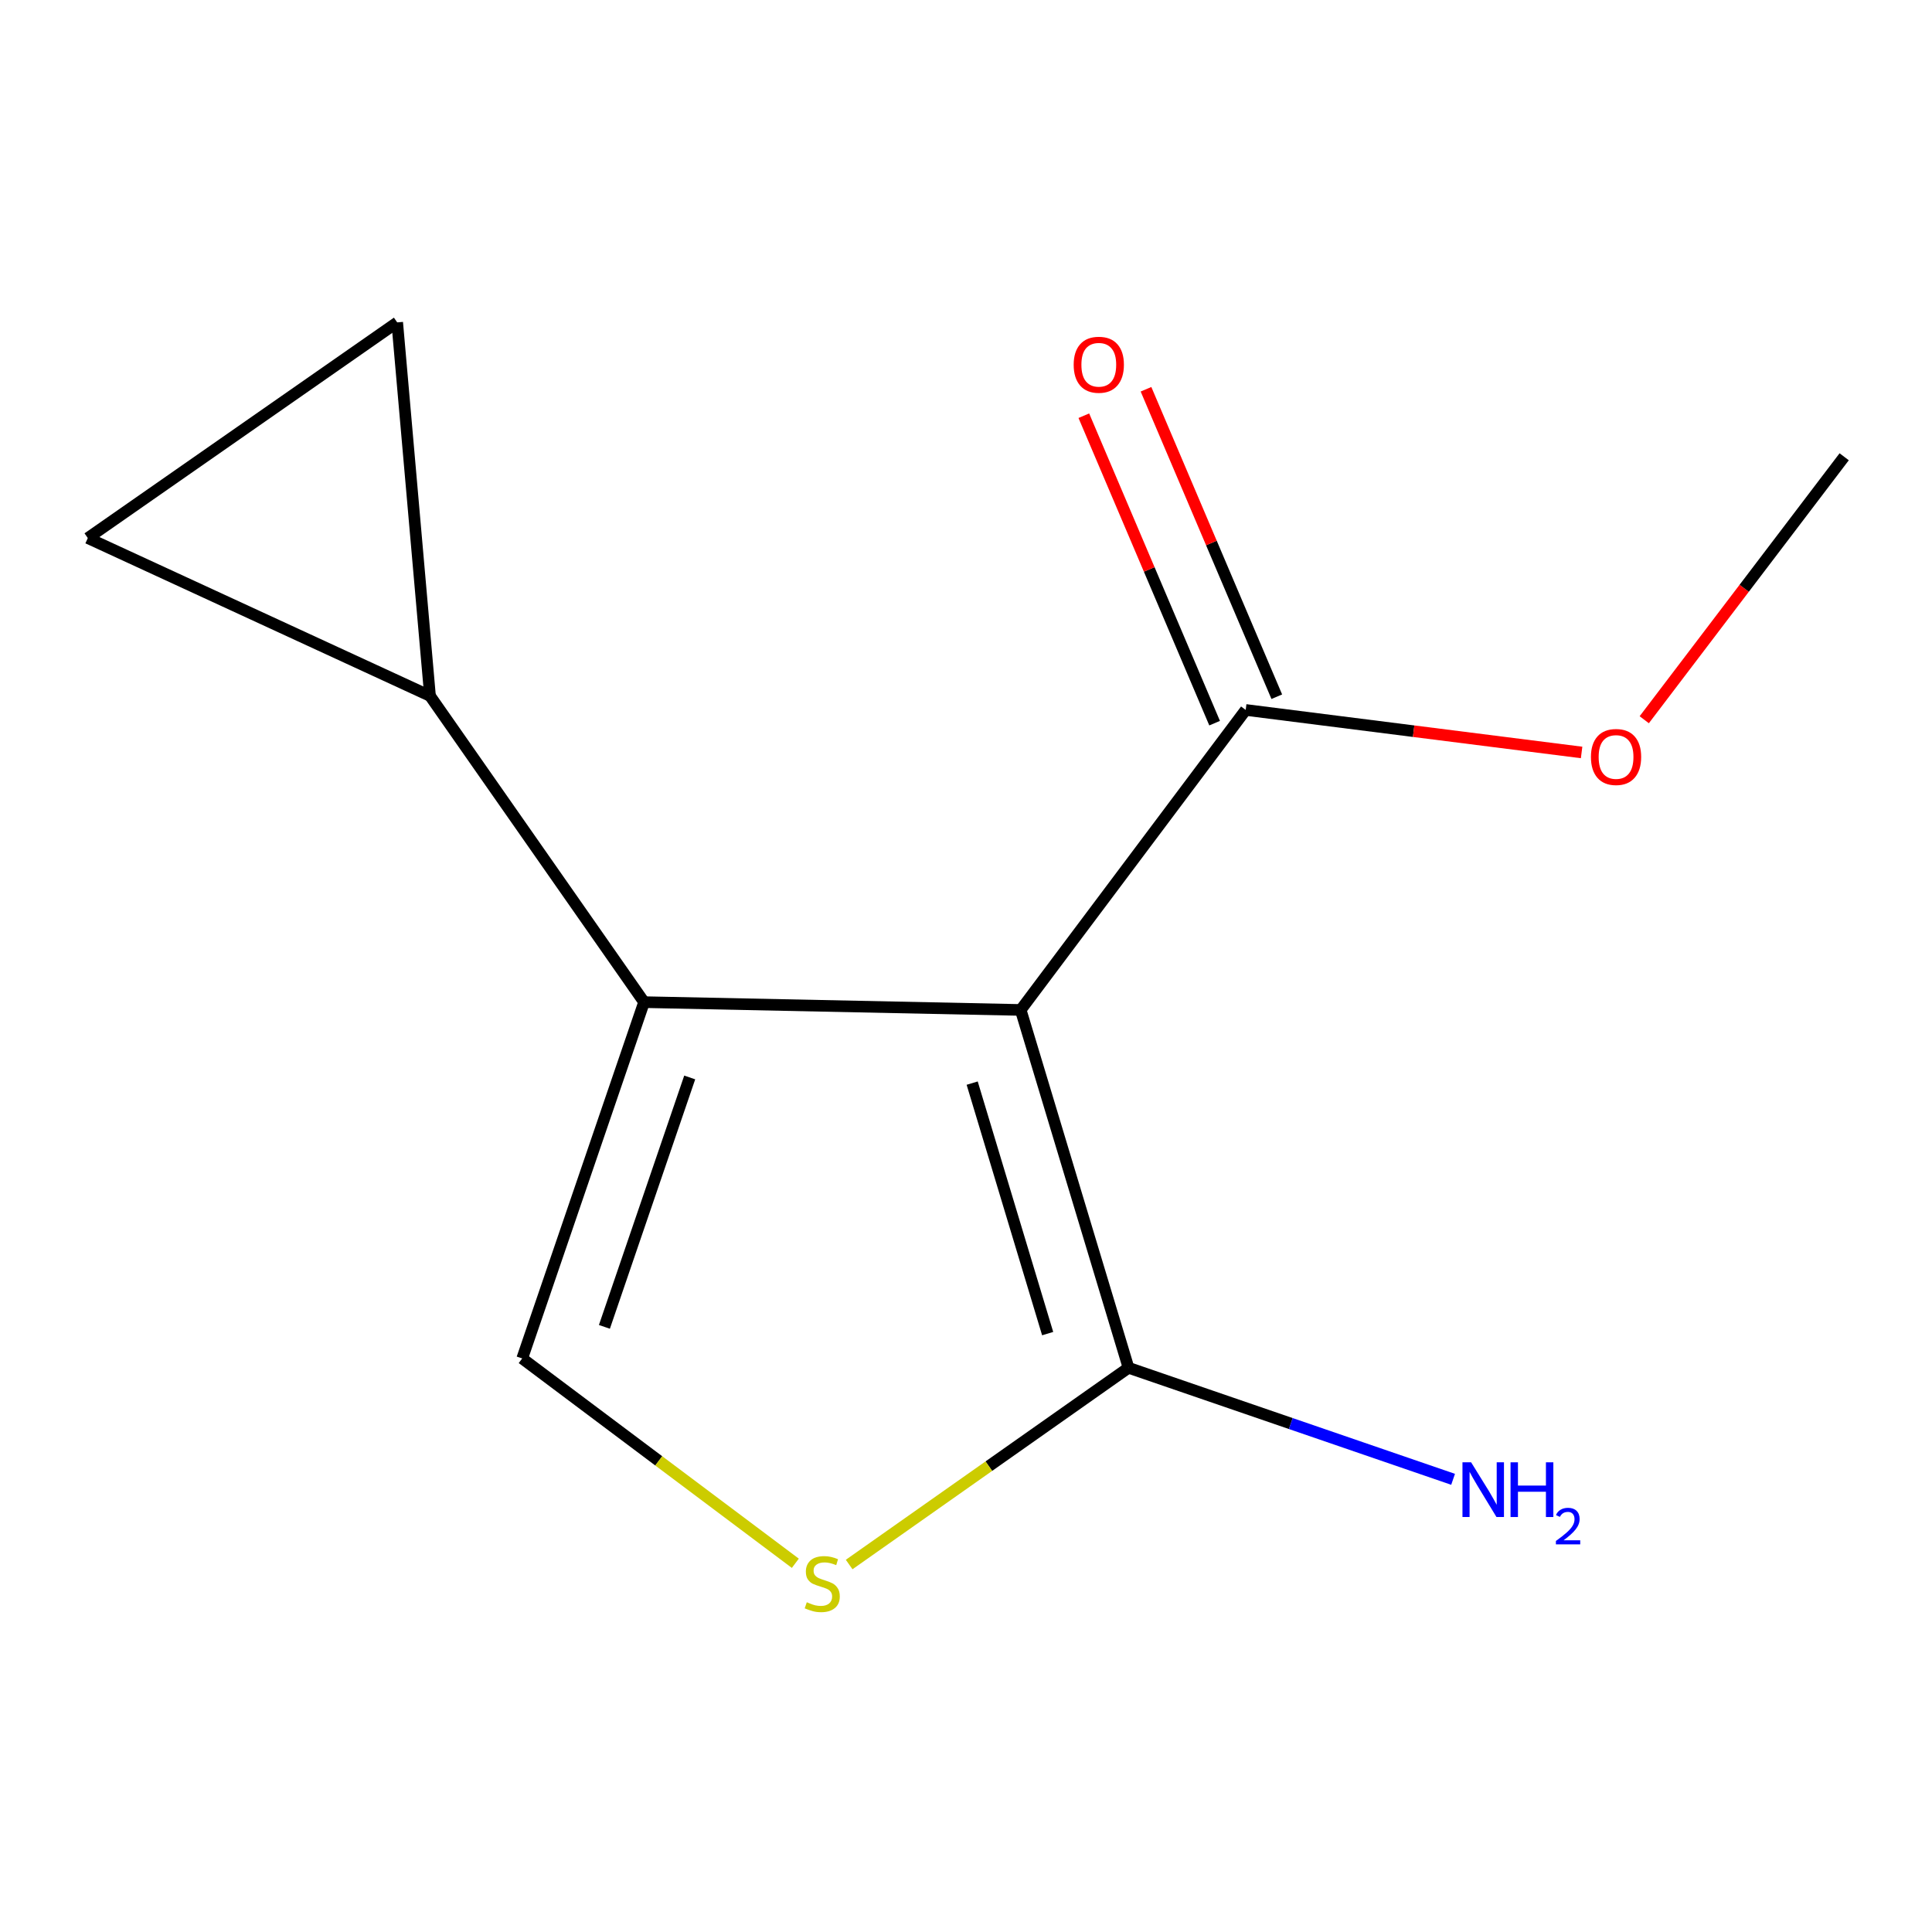 <?xml version='1.0' encoding='iso-8859-1'?>
<svg version='1.1' baseProfile='full'
              xmlns='http://www.w3.org/2000/svg'
                      xmlns:rdkit='http://www.rdkit.org/xml'
                      xmlns:xlink='http://www.w3.org/1999/xlink'
                  xml:space='preserve'
width='1000px' height='1000px' viewBox='0 0 1000 1000'>
<!-- END OF HEADER -->
<rect style='opacity:1.0;fill:#FFFFFF;stroke:none' width='1000' height='1000' x='0' y='0'> </rect>
<path class='bond-0' d='M 528.306,522.747 L 333.37,518.706' style='fill:none;fill-rule:evenodd;stroke:#000000;stroke-width:6px;stroke-linecap:butt;stroke-linejoin:miter;stroke-opacity:1' />
<path class='bond-1' d='M 528.306,522.747 L 584.121,707.969' style='fill:none;fill-rule:evenodd;stroke:#000000;stroke-width:6px;stroke-linecap:butt;stroke-linejoin:miter;stroke-opacity:1' />
<path class='bond-1' d='M 503.196,560.62 L 542.267,690.275' style='fill:none;fill-rule:evenodd;stroke:#000000;stroke-width:6px;stroke-linecap:butt;stroke-linejoin:miter;stroke-opacity:1' />
<path class='bond-5' d='M 528.306,522.747 L 644.774,367.463' style='fill:none;fill-rule:evenodd;stroke:#000000;stroke-width:6px;stroke-linecap:butt;stroke-linejoin:miter;stroke-opacity:1' />
<path class='bond-2' d='M 333.37,518.706 L 270.289,703.131' style='fill:none;fill-rule:evenodd;stroke:#000000;stroke-width:6px;stroke-linecap:butt;stroke-linejoin:miter;stroke-opacity:1' />
<path class='bond-2' d='M 356.996,557.687 L 312.839,686.785' style='fill:none;fill-rule:evenodd;stroke:#000000;stroke-width:6px;stroke-linecap:butt;stroke-linejoin:miter;stroke-opacity:1' />
<path class='bond-4' d='M 333.37,518.706 L 222.575,360.197' style='fill:none;fill-rule:evenodd;stroke:#000000;stroke-width:6px;stroke-linecap:butt;stroke-linejoin:miter;stroke-opacity:1' />
<path class='bond-3' d='M 584.121,707.969 L 511.82,758.88' style='fill:none;fill-rule:evenodd;stroke:#000000;stroke-width:6px;stroke-linecap:butt;stroke-linejoin:miter;stroke-opacity:1' />
<path class='bond-3' d='M 511.82,758.88 L 439.52,809.792' style='fill:none;fill-rule:evenodd;stroke:#CCCC00;stroke-width:6px;stroke-linecap:butt;stroke-linejoin:miter;stroke-opacity:1' />
<path class='bond-9' d='M 584.121,707.969 L 668.12,736.83' style='fill:none;fill-rule:evenodd;stroke:#000000;stroke-width:6px;stroke-linecap:butt;stroke-linejoin:miter;stroke-opacity:1' />
<path class='bond-9' d='M 668.12,736.83 L 752.118,765.692' style='fill:none;fill-rule:evenodd;stroke:#0000FF;stroke-width:6px;stroke-linecap:butt;stroke-linejoin:miter;stroke-opacity:1' />
<path class='bond-12' d='M 270.289,703.131 L 340.974,756.141' style='fill:none;fill-rule:evenodd;stroke:#000000;stroke-width:6px;stroke-linecap:butt;stroke-linejoin:miter;stroke-opacity:1' />
<path class='bond-12' d='M 340.974,756.141 L 411.66,809.15' style='fill:none;fill-rule:evenodd;stroke:#CCCC00;stroke-width:6px;stroke-linecap:butt;stroke-linejoin:miter;stroke-opacity:1' />
<path class='bond-6' d='M 222.575,360.197 L 45.455,278.504' style='fill:none;fill-rule:evenodd;stroke:#000000;stroke-width:6px;stroke-linecap:butt;stroke-linejoin:miter;stroke-opacity:1' />
<path class='bond-7' d='M 222.575,360.197 L 205.596,166.874' style='fill:none;fill-rule:evenodd;stroke:#000000;stroke-width:6px;stroke-linecap:butt;stroke-linejoin:miter;stroke-opacity:1' />
<path class='bond-8' d='M 660.863,360.618 L 627.016,281.05' style='fill:none;fill-rule:evenodd;stroke:#000000;stroke-width:6px;stroke-linecap:butt;stroke-linejoin:miter;stroke-opacity:1' />
<path class='bond-8' d='M 627.016,281.05 L 593.169,201.482' style='fill:none;fill-rule:evenodd;stroke:#FF0000;stroke-width:6px;stroke-linecap:butt;stroke-linejoin:miter;stroke-opacity:1' />
<path class='bond-8' d='M 628.684,374.307 L 594.837,294.739' style='fill:none;fill-rule:evenodd;stroke:#000000;stroke-width:6px;stroke-linecap:butt;stroke-linejoin:miter;stroke-opacity:1' />
<path class='bond-8' d='M 594.837,294.739 L 560.99,215.171' style='fill:none;fill-rule:evenodd;stroke:#FF0000;stroke-width:6px;stroke-linecap:butt;stroke-linejoin:miter;stroke-opacity:1' />
<path class='bond-10' d='M 644.774,367.463 L 731.704,378.467' style='fill:none;fill-rule:evenodd;stroke:#000000;stroke-width:6px;stroke-linecap:butt;stroke-linejoin:miter;stroke-opacity:1' />
<path class='bond-10' d='M 731.704,378.467 L 818.635,389.471' style='fill:none;fill-rule:evenodd;stroke:#FF0000;stroke-width:6px;stroke-linecap:butt;stroke-linejoin:miter;stroke-opacity:1' />
<path class='bond-13' d='M 45.455,278.504 L 205.596,166.874' style='fill:none;fill-rule:evenodd;stroke:#000000;stroke-width:6px;stroke-linecap:butt;stroke-linejoin:miter;stroke-opacity:1' />
<path class='bond-11' d='M 851.061,372.53 L 902.803,304.477' style='fill:none;fill-rule:evenodd;stroke:#FF0000;stroke-width:6px;stroke-linecap:butt;stroke-linejoin:miter;stroke-opacity:1' />
<path class='bond-11' d='M 902.803,304.477 L 954.545,236.424' style='fill:none;fill-rule:evenodd;stroke:#000000;stroke-width:6px;stroke-linecap:butt;stroke-linejoin:miter;stroke-opacity:1' />
<path  class='atom-4' d='M 417.593 829.319
Q 417.913 829.439, 419.233 829.999
Q 420.553 830.559, 421.993 830.919
Q 423.473 831.239, 424.913 831.239
Q 427.593 831.239, 429.153 829.959
Q 430.713 828.639, 430.713 826.359
Q 430.713 824.799, 429.913 823.839
Q 429.153 822.879, 427.953 822.359
Q 426.753 821.839, 424.753 821.239
Q 422.233 820.479, 420.713 819.759
Q 419.233 819.039, 418.153 817.519
Q 417.113 815.999, 417.113 813.439
Q 417.113 809.879, 419.513 807.679
Q 421.953 805.479, 426.753 805.479
Q 430.033 805.479, 433.753 807.039
L 432.833 810.119
Q 429.433 808.719, 426.873 808.719
Q 424.113 808.719, 422.593 809.879
Q 421.073 810.999, 421.113 812.959
Q 421.113 814.479, 421.873 815.399
Q 422.673 816.319, 423.793 816.839
Q 424.953 817.359, 426.873 817.959
Q 429.433 818.759, 430.953 819.559
Q 432.473 820.359, 433.553 821.999
Q 434.673 823.599, 434.673 826.359
Q 434.673 830.279, 432.033 832.399
Q 429.433 834.479, 425.073 834.479
Q 422.553 834.479, 420.633 833.919
Q 418.753 833.399, 416.513 832.479
L 417.593 829.319
' fill='#CCCC00'/>
<path  class='atom-9' d='M 555.735 188.79
Q 555.735 181.99, 559.095 178.19
Q 562.455 174.39, 568.735 174.39
Q 575.015 174.39, 578.375 178.19
Q 581.735 181.99, 581.735 188.79
Q 581.735 195.67, 578.335 199.59
Q 574.935 203.47, 568.735 203.47
Q 562.495 203.47, 559.095 199.59
Q 555.735 195.71, 555.735 188.79
M 568.735 200.27
Q 573.055 200.27, 575.375 197.39
Q 577.735 194.47, 577.735 188.79
Q 577.735 183.23, 575.375 180.43
Q 573.055 177.59, 568.735 177.59
Q 564.415 177.59, 562.055 180.39
Q 559.735 183.19, 559.735 188.79
Q 559.735 194.51, 562.055 197.39
Q 564.415 200.27, 568.735 200.27
' fill='#FF0000'/>
<path  class='atom-10' d='M 761.451 756.89
L 770.731 771.89
Q 771.651 773.37, 773.131 776.05
Q 774.611 778.73, 774.691 778.89
L 774.691 756.89
L 778.451 756.89
L 778.451 785.21
L 774.571 785.21
L 764.611 768.81
Q 763.451 766.89, 762.211 764.69
Q 761.011 762.49, 760.651 761.81
L 760.651 785.21
L 756.971 785.21
L 756.971 756.89
L 761.451 756.89
' fill='#0000FF'/>
<path  class='atom-10' d='M 781.851 756.89
L 785.691 756.89
L 785.691 768.93
L 800.171 768.93
L 800.171 756.89
L 804.011 756.89
L 804.011 785.21
L 800.171 785.21
L 800.171 772.13
L 785.691 772.13
L 785.691 785.21
L 781.851 785.21
L 781.851 756.89
' fill='#0000FF'/>
<path  class='atom-10' d='M 805.384 784.216
Q 806.07 782.447, 807.707 781.471
Q 809.344 780.467, 811.614 780.467
Q 814.439 780.467, 816.023 781.999
Q 817.607 783.53, 817.607 786.249
Q 817.607 789.021, 815.548 791.608
Q 813.515 794.195, 809.291 797.258
L 817.924 797.258
L 817.924 799.37
L 805.331 799.37
L 805.331 797.601
Q 808.816 795.119, 810.875 793.271
Q 812.961 791.423, 813.964 789.76
Q 814.967 788.097, 814.967 786.381
Q 814.967 784.586, 814.069 783.583
Q 813.172 782.579, 811.614 782.579
Q 810.109 782.579, 809.106 783.187
Q 808.103 783.794, 807.39 785.14
L 805.384 784.216
' fill='#0000FF'/>
<path  class='atom-11' d='M 823.465 391.808
Q 823.465 385.008, 826.825 381.208
Q 830.185 377.408, 836.465 377.408
Q 842.745 377.408, 846.105 381.208
Q 849.465 385.008, 849.465 391.808
Q 849.465 398.688, 846.065 402.608
Q 842.665 406.488, 836.465 406.488
Q 830.225 406.488, 826.825 402.608
Q 823.465 398.728, 823.465 391.808
M 836.465 403.288
Q 840.785 403.288, 843.105 400.408
Q 845.465 397.488, 845.465 391.808
Q 845.465 386.248, 843.105 383.448
Q 840.785 380.608, 836.465 380.608
Q 832.145 380.608, 829.785 383.408
Q 827.465 386.208, 827.465 391.808
Q 827.465 397.528, 829.785 400.408
Q 832.145 403.288, 836.465 403.288
' fill='#FF0000'/>
</svg>
